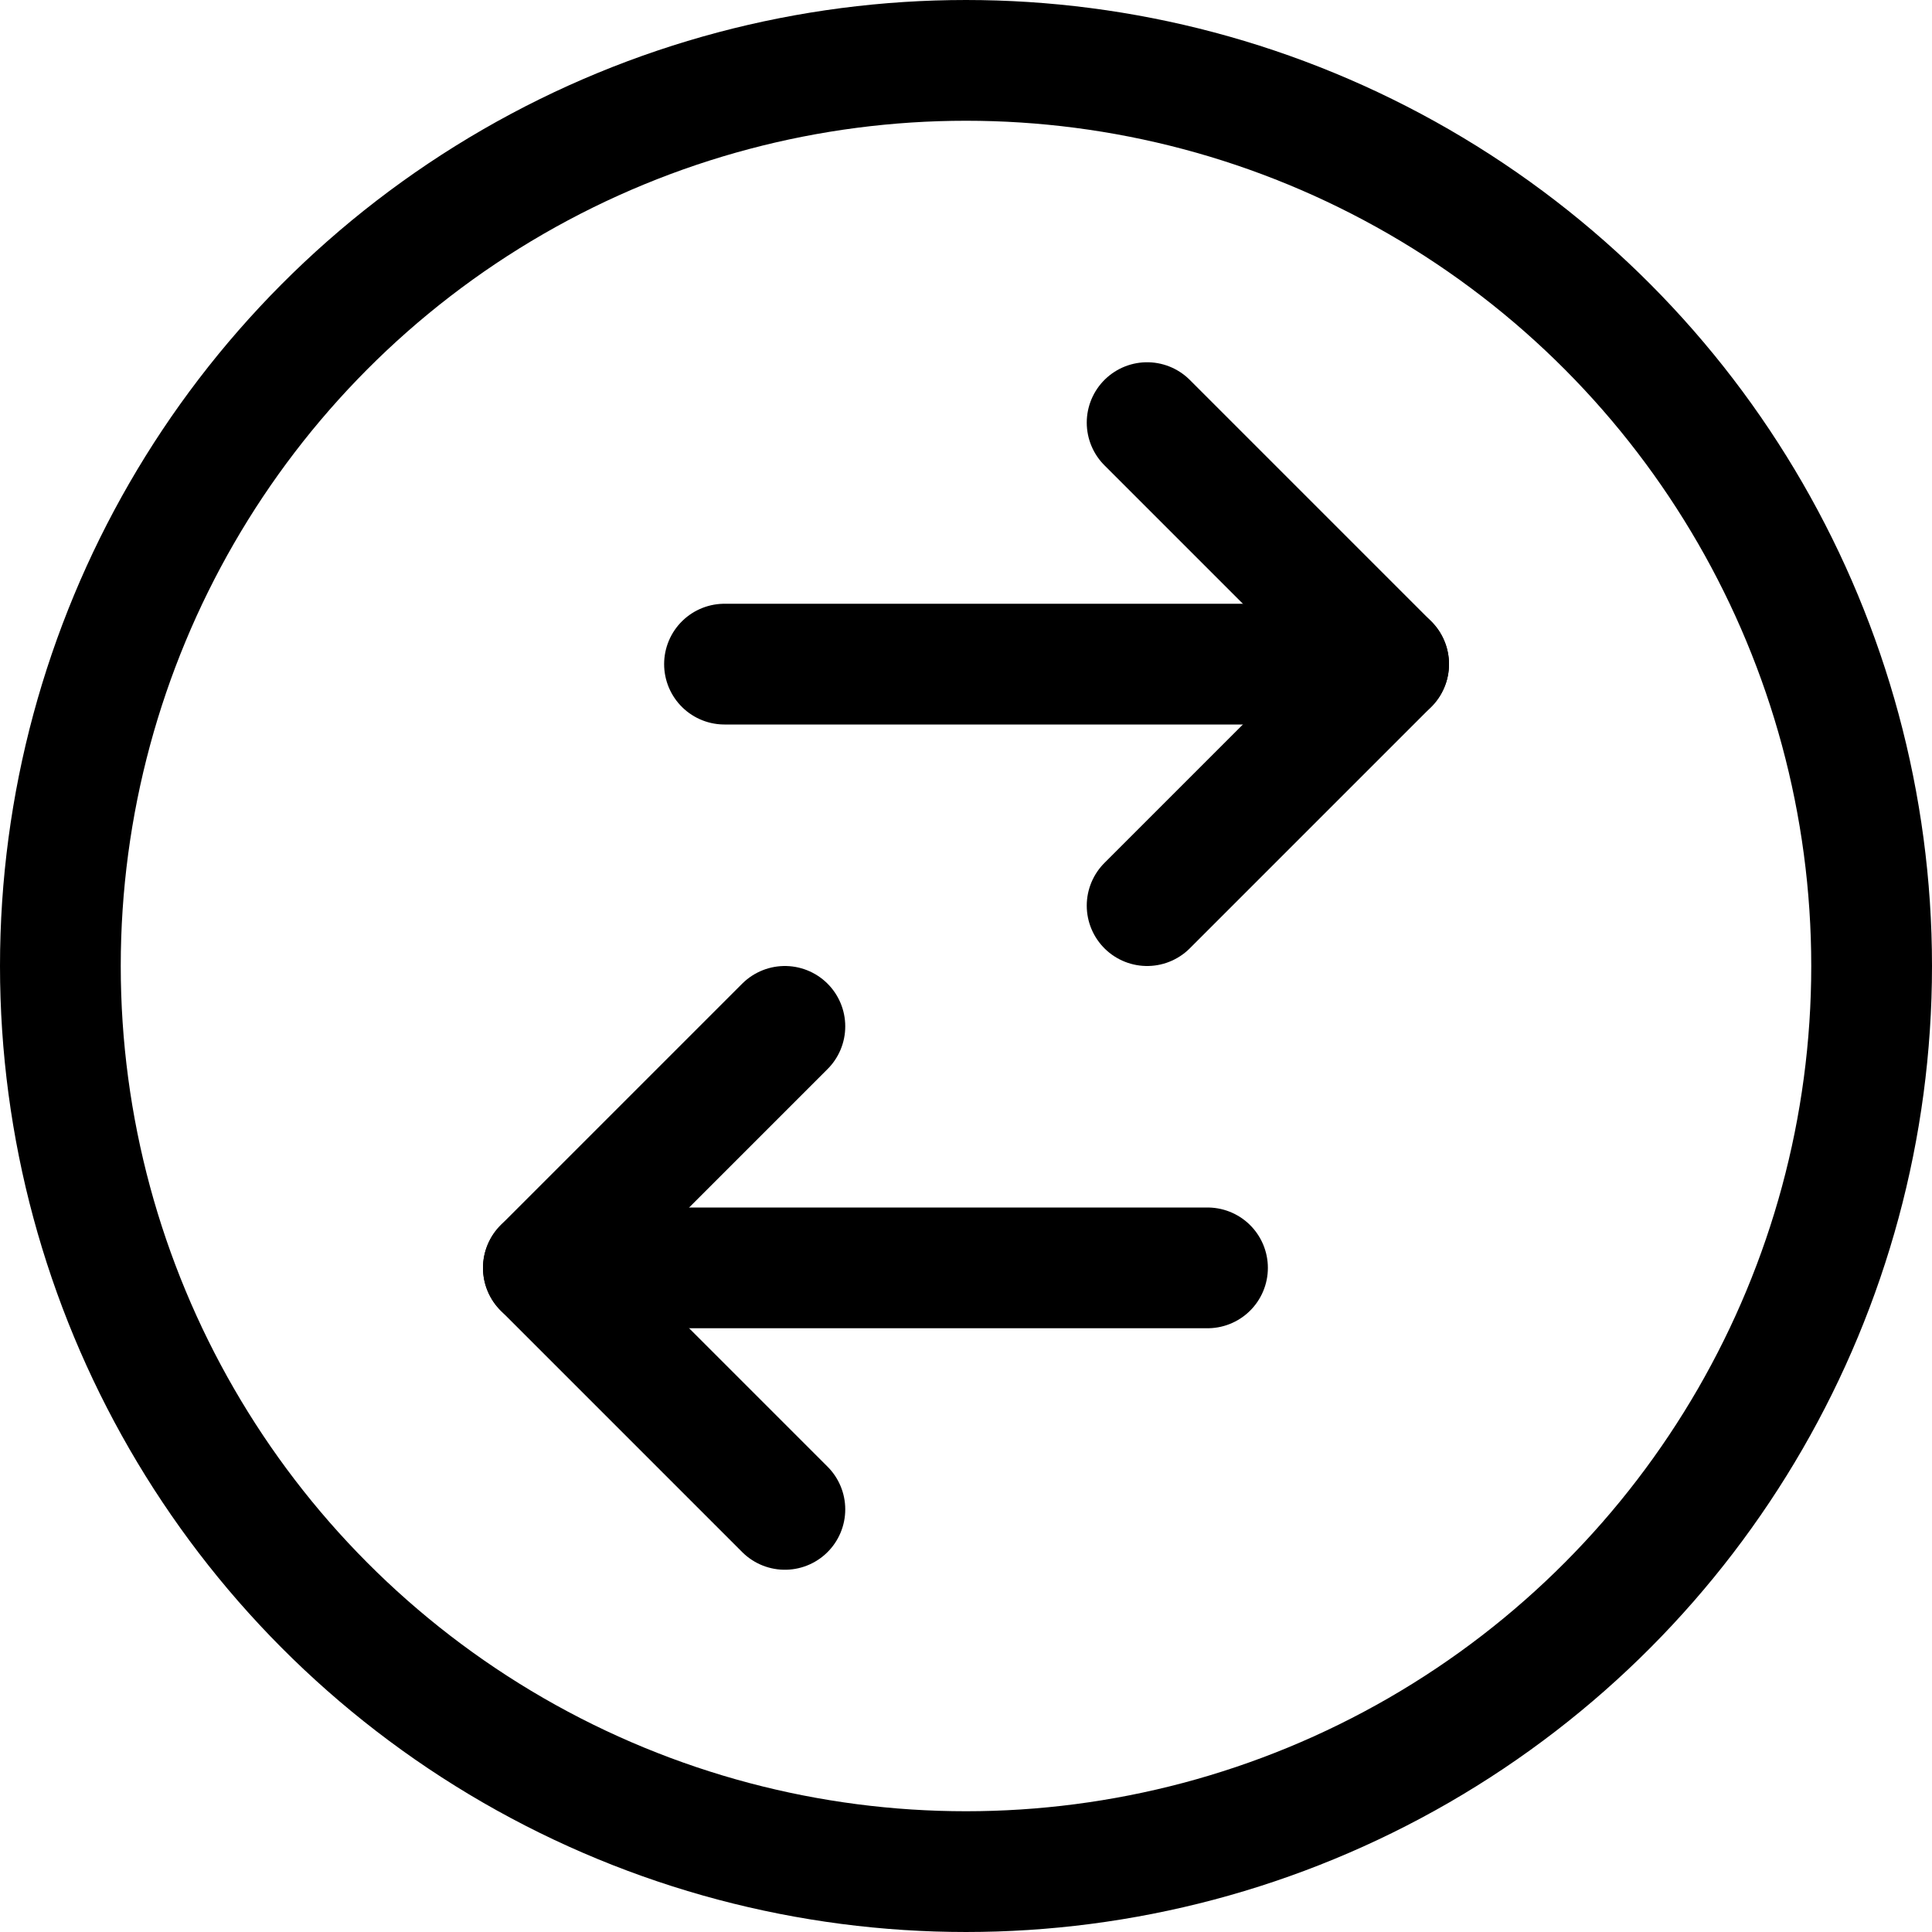 <svg xmlns="http://www.w3.org/2000/svg" viewBox="0 0 24 24"><defs></defs><title>data-transfer-circle</title><circle cx="12" cy="12" r="11.25" style="fill: none; stroke: currentColor; stroke-linecap: round; stroke-linejoin: round; stroke-width: 1.5px;"></circle><line x1="9" y1="8.25" x2="17.25" y2="8.25" style="fill: none; stroke: currentColor; stroke-linecap: round; stroke-linejoin: round; stroke-width: 1.5px;"></line><polyline points="14.25 5.25 17.25 8.25 14.25 11.25" style="fill: none; stroke: currentColor; stroke-linecap: round; stroke-linejoin: round; stroke-width: 1.5px;"></polyline><line x1="15" y1="15.75" x2="6.75" y2="15.75" style="fill: none; stroke: currentColor; stroke-linecap: round; stroke-linejoin: round; stroke-width: 1.5px;"></line><polyline points="9.75 18.75 6.75 15.75 9.75 12.75" style="fill: none; stroke: currentColor; stroke-linecap: round; stroke-linejoin: round; stroke-width: 1.5px;"></polyline></svg>